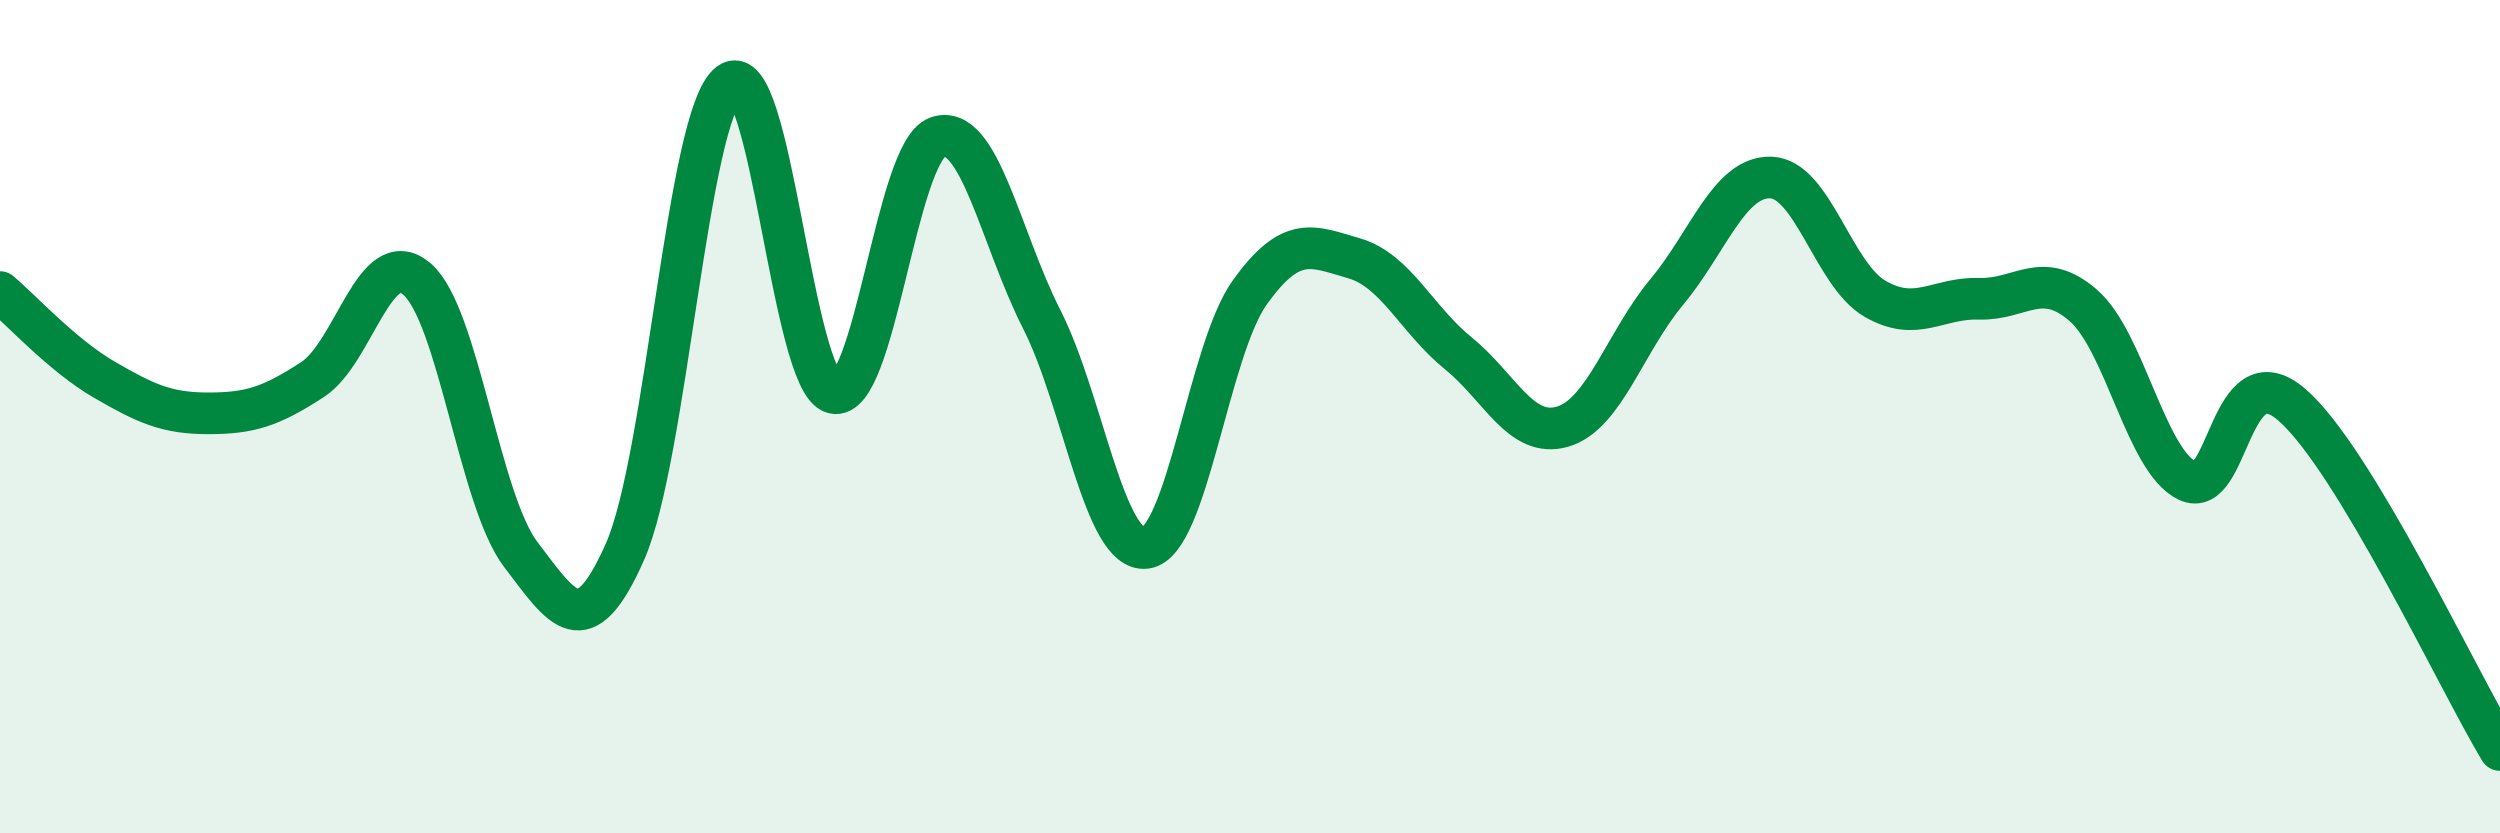 
    <svg width="60" height="20" viewBox="0 0 60 20" xmlns="http://www.w3.org/2000/svg">
      <path
        d="M 0,7.01 C 0.5,7.43 1.5,8.53 2.5,9.11 C 3.5,9.69 4,9.92 5,9.92 C 6,9.92 6.5,9.76 7.5,9.11 C 8.5,8.46 9,5.85 10,6.69 C 11,7.53 11.5,12 12.5,13.31 C 13.5,14.62 14,15.5 15,13.24 C 16,10.98 16.5,2.76 17.5,2 C 18.5,1.24 19,9.17 20,9.43 C 21,9.69 21.5,3.64 22.5,3.29 C 23.5,2.94 24,5.69 25,7.66 C 26,9.63 26.5,13.28 27.5,13.15 C 28.5,13.02 29,8.4 30,7.01 C 31,5.62 31.5,5.91 32.5,6.2 C 33.5,6.49 34,7.67 35,8.48 C 36,9.29 36.5,10.53 37.5,10.24 C 38.5,9.95 39,8.21 40,7.01 C 41,5.81 41.5,4.23 42.5,4.26 C 43.5,4.29 44,6.59 45,7.17 C 46,7.75 46.5,7.14 47.5,7.17 C 48.5,7.2 49,6.46 50,7.33 C 51,8.2 51.5,11.06 52.5,11.54 C 53.5,12.02 53.5,8.42 55,9.71 C 56.5,11 59,16.34 60,18L60 20L0 20Z"
        fill="#008740"
        opacity="0.1"
        stroke-linecap="round"
        stroke-linejoin="round"
      />
      <path
        d="M 0,7.01 C 0.5,7.43 1.5,8.53 2.5,9.11 C 3.5,9.69 4,9.92 5,9.92 C 6,9.92 6.5,9.76 7.5,9.11 C 8.5,8.46 9,5.85 10,6.69 C 11,7.53 11.5,12 12.5,13.31 C 13.5,14.62 14,15.5 15,13.24 C 16,10.98 16.5,2.76 17.5,2 C 18.5,1.24 19,9.17 20,9.43 C 21,9.69 21.5,3.64 22.5,3.29 C 23.5,2.94 24,5.69 25,7.66 C 26,9.63 26.5,13.28 27.5,13.15 C 28.5,13.02 29,8.4 30,7.01 C 31,5.62 31.5,5.91 32.5,6.2 C 33.5,6.49 34,7.67 35,8.48 C 36,9.29 36.5,10.53 37.5,10.24 C 38.5,9.95 39,8.21 40,7.01 C 41,5.81 41.5,4.23 42.5,4.26 C 43.5,4.29 44,6.59 45,7.17 C 46,7.75 46.5,7.14 47.5,7.17 C 48.5,7.2 49,6.46 50,7.33 C 51,8.2 51.5,11.06 52.5,11.54 C 53.5,12.02 53.5,8.42 55,9.71 C 56.5,11 59,16.34 60,18"
        stroke="#008740"
        stroke-width="1"
        fill="none"
        stroke-linecap="round"
        stroke-linejoin="round"
      />
    </svg>
  